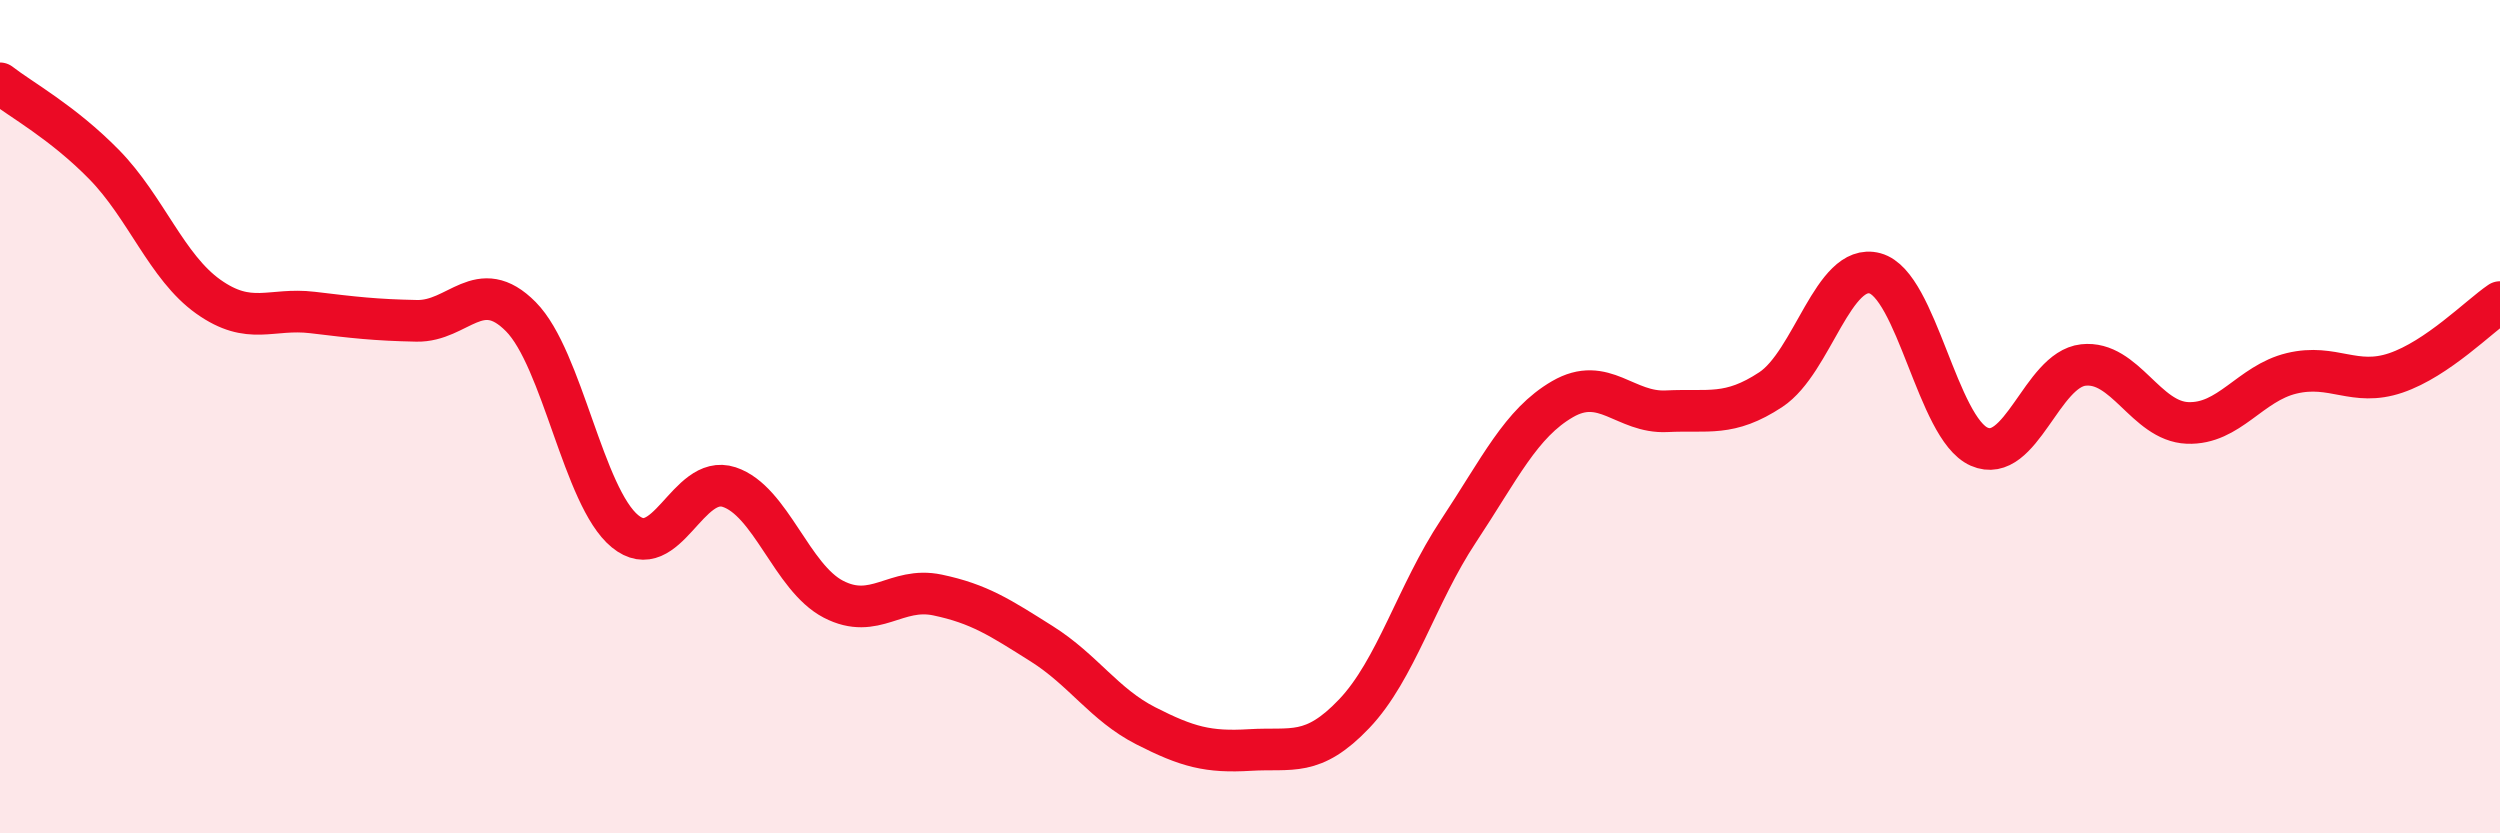 
    <svg width="60" height="20" viewBox="0 0 60 20" xmlns="http://www.w3.org/2000/svg">
      <path
        d="M 0,2 C 0.5,2.39 1.5,2.93 2.5,3.95 C 3.5,4.97 4,6.41 5,7.12 C 6,7.83 6.5,7.38 7.5,7.5 C 8.5,7.62 9,7.68 10,7.7 C 11,7.72 11.5,6.59 12.5,7.6 C 13.5,8.61 14,11.93 15,12.75 C 16,13.57 16.5,11.36 17.5,11.69 C 18.5,12.02 19,13.86 20,14.38 C 21,14.9 21.5,14.07 22.5,14.28 C 23.5,14.49 24,14.82 25,15.45 C 26,16.08 26.5,16.91 27.5,17.42 C 28.5,17.93 29,18.06 30,18 C 31,17.94 31.5,18.18 32.5,17.13 C 33.5,16.08 34,14.26 35,12.75 C 36,11.24 36.5,10.16 37.5,9.58 C 38.5,9 39,9.92 40,9.87 C 41,9.82 41.5,10.01 42.5,9.35 C 43.5,8.69 44,6.29 45,6.56 C 46,6.83 46.5,10.28 47.5,10.72 C 48.5,11.16 49,8.87 50,8.76 C 51,8.65 51.5,10.11 52.5,10.15 C 53.5,10.19 54,9.2 55,8.96 C 56,8.72 56.5,9.29 57.5,8.95 C 58.5,8.61 59.5,7.59 60,7.25L60 20L0 20Z"
        fill="#EB0A25"
        opacity="0.1"
        stroke-linecap="round"
        stroke-linejoin="round"
      />
      <path
        d="M 0,2 C 0.5,2.39 1.5,2.93 2.5,3.95 C 3.5,4.97 4,6.41 5,7.12 C 6,7.83 6.5,7.38 7.5,7.5 C 8.5,7.62 9,7.68 10,7.7 C 11,7.72 11.5,6.59 12.5,7.6 C 13.5,8.61 14,11.93 15,12.75 C 16,13.57 16.5,11.36 17.5,11.69 C 18.5,12.02 19,13.86 20,14.38 C 21,14.9 21.5,14.07 22.5,14.28 C 23.5,14.49 24,14.82 25,15.45 C 26,16.08 26.5,16.91 27.5,17.42 C 28.5,17.93 29,18.06 30,18 C 31,17.94 31.5,18.18 32.5,17.13 C 33.5,16.08 34,14.26 35,12.75 C 36,11.24 36.5,10.16 37.5,9.58 C 38.5,9 39,9.92 40,9.87 C 41,9.82 41.5,10.01 42.5,9.35 C 43.5,8.69 44,6.29 45,6.56 C 46,6.83 46.5,10.28 47.5,10.72 C 48.5,11.16 49,8.87 50,8.76 C 51,8.65 51.5,10.11 52.5,10.15 C 53.5,10.19 54,9.2 55,8.96 C 56,8.72 56.5,9.29 57.5,8.95 C 58.5,8.61 59.5,7.59 60,7.25"
        stroke="#EB0A25"
        stroke-width="1"
        fill="none"
        stroke-linecap="round"
        stroke-linejoin="round"
      />
    </svg>
  